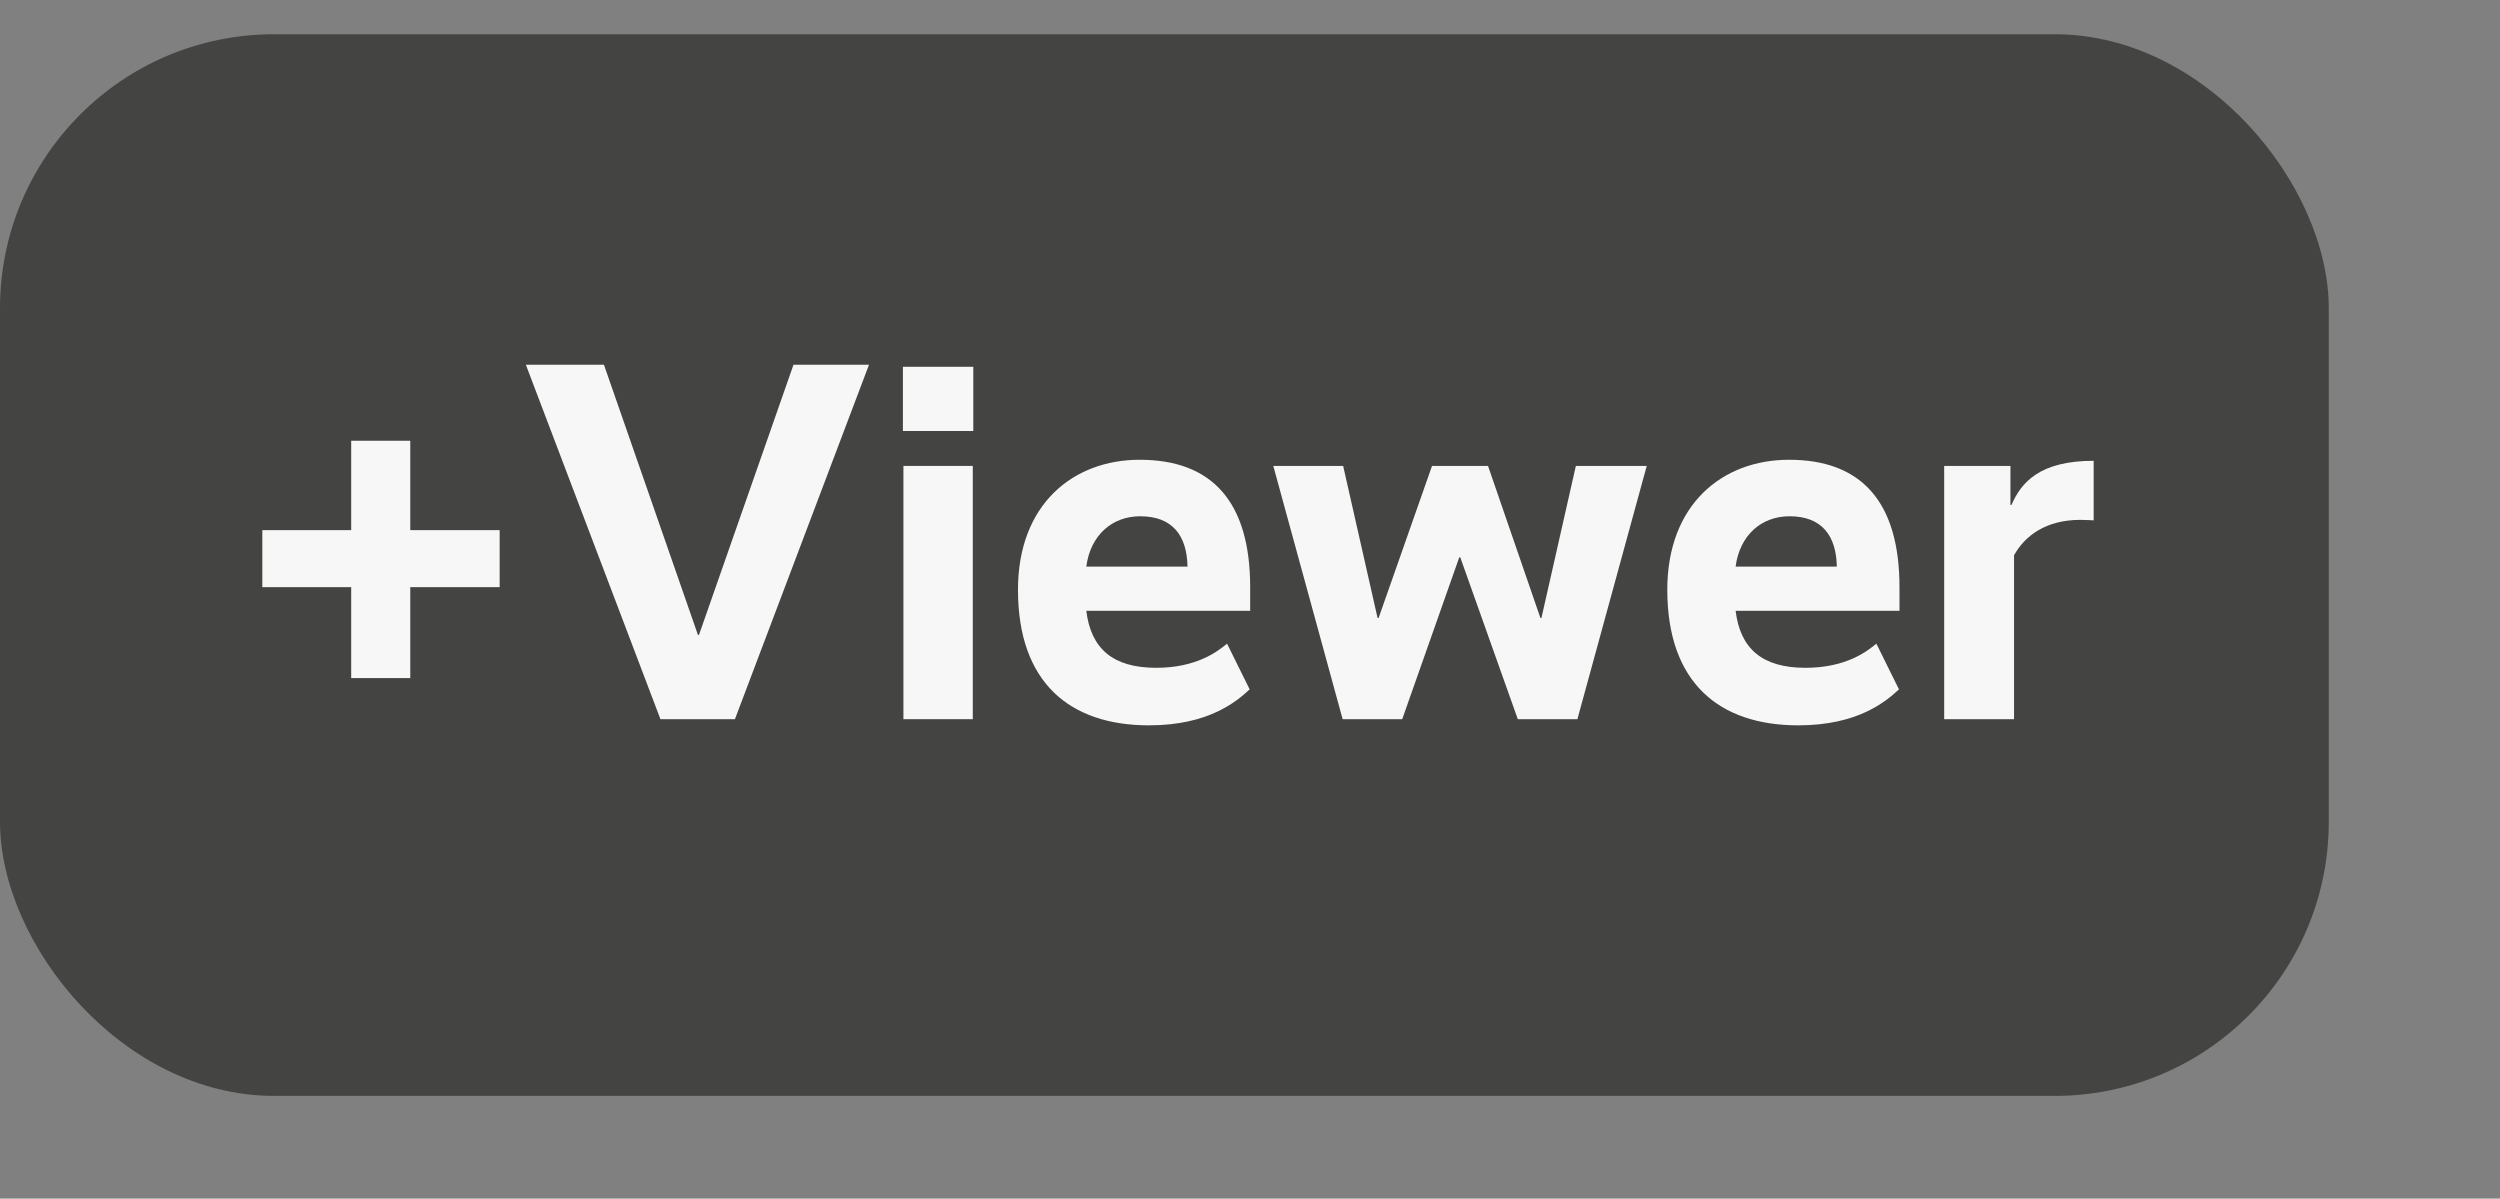 <?xml version="1.0" encoding="UTF-8"?>
<svg width="73px" height="35px" viewBox="0 0 73 35" version="1.1" xmlns="http://www.w3.org/2000/svg" xmlns:xlink="http://www.w3.org/1999/xlink">
    <rect x="0" y="0" width="73" height="35" fill="#808080" stroke="none"/>
    <g id="Viewer" stroke="none" stroke-width="1" fill="none" fill-rule="evenodd">
        <rect id="Rectangle" fill="#444442" x="0" y="1" width="68" height="31" rx="8"></rect>
        <g id="+Viewer" transform="translate(7.66, 10.65)" fill="#F6F7F6" fill-rule="nonzero">
            <polygon id="Path" points="6.93 4.83 4.32 4.83 4.32 2.22 2.595 2.22 2.595 4.83 0 4.83 0 6.495 2.595 6.495 2.595 9.15 4.32 9.15 4.32 6.495 6.93 6.495"></polygon>
            <polygon id="Path" points="17.715 0 15.51 0 12.75 7.89 12.72 7.89 9.975 0 7.695 0 11.625 10.35 13.8 10.35"></polygon>
            <path d="M20.76,0.06 L18.705,0.06 L18.705,1.935 L20.76,1.935 L20.76,0.06 Z M20.745,2.955 L18.72,2.955 L18.72,10.35 L20.745,10.35 L20.745,2.955 Z" id="Shape"></path>
            <path d="M22.065,6.57 C22.065,9.285 23.58,10.53 25.89,10.53 C27.645,10.53 28.455,9.825 28.83,9.48 L28.17,8.145 C27.915,8.355 27.3,8.85 26.1,8.85 C24.84,8.85 24.195,8.295 24.06,7.185 L28.845,7.185 L28.845,6.495 C28.845,4.005 27.735,2.775 25.62,2.775 C23.67,2.775 22.065,4.08 22.065,6.57 Z M25.635,4.425 C26.58,4.425 27,4.995 27.015,5.895 L24.06,5.895 C24.18,4.98 24.81,4.425 25.635,4.425 Z" id="Shape"></path>
            <polygon id="Path" points="40.425 2.955 38.355 2.955 37.35 7.395 37.32 7.395 35.79 2.955 34.155 2.955 32.595 7.395 32.565 7.395 31.56 2.955 29.52 2.955 31.545 10.35 33.285 10.35 34.95 5.625 34.98 5.625 36.66 10.35 38.4 10.35"></polygon>
            <path d="M41.025,6.57 C41.025,9.285 42.54,10.53 44.85,10.53 C46.605,10.53 47.415,9.825 47.79,9.48 L47.13,8.145 C46.875,8.355 46.26,8.85 45.06,8.85 C43.8,8.85 43.155,8.295 43.02,7.185 L47.805,7.185 L47.805,6.495 C47.805,4.005 46.695,2.775 44.58,2.775 C42.63,2.775 41.025,4.08 41.025,6.57 Z M44.595,4.425 C45.54,4.425 45.96,4.995 45.975,5.895 L43.02,5.895 C43.14,4.98 43.77,4.425 44.595,4.425 Z" id="Shape"></path>
            <path d="M53.475,2.805 C51.9,2.805 51.36,3.435 51.075,4.095 L51.045,4.095 L51.045,2.955 L49.11,2.955 L49.11,10.35 L51.15,10.35 L51.15,5.565 C51.465,4.995 52.08,4.53 53.085,4.53 C53.28,4.53 53.46,4.545 53.475,4.545 L53.475,2.805 Z" id="Path"></path>
        </g>
    </g>
</svg>
